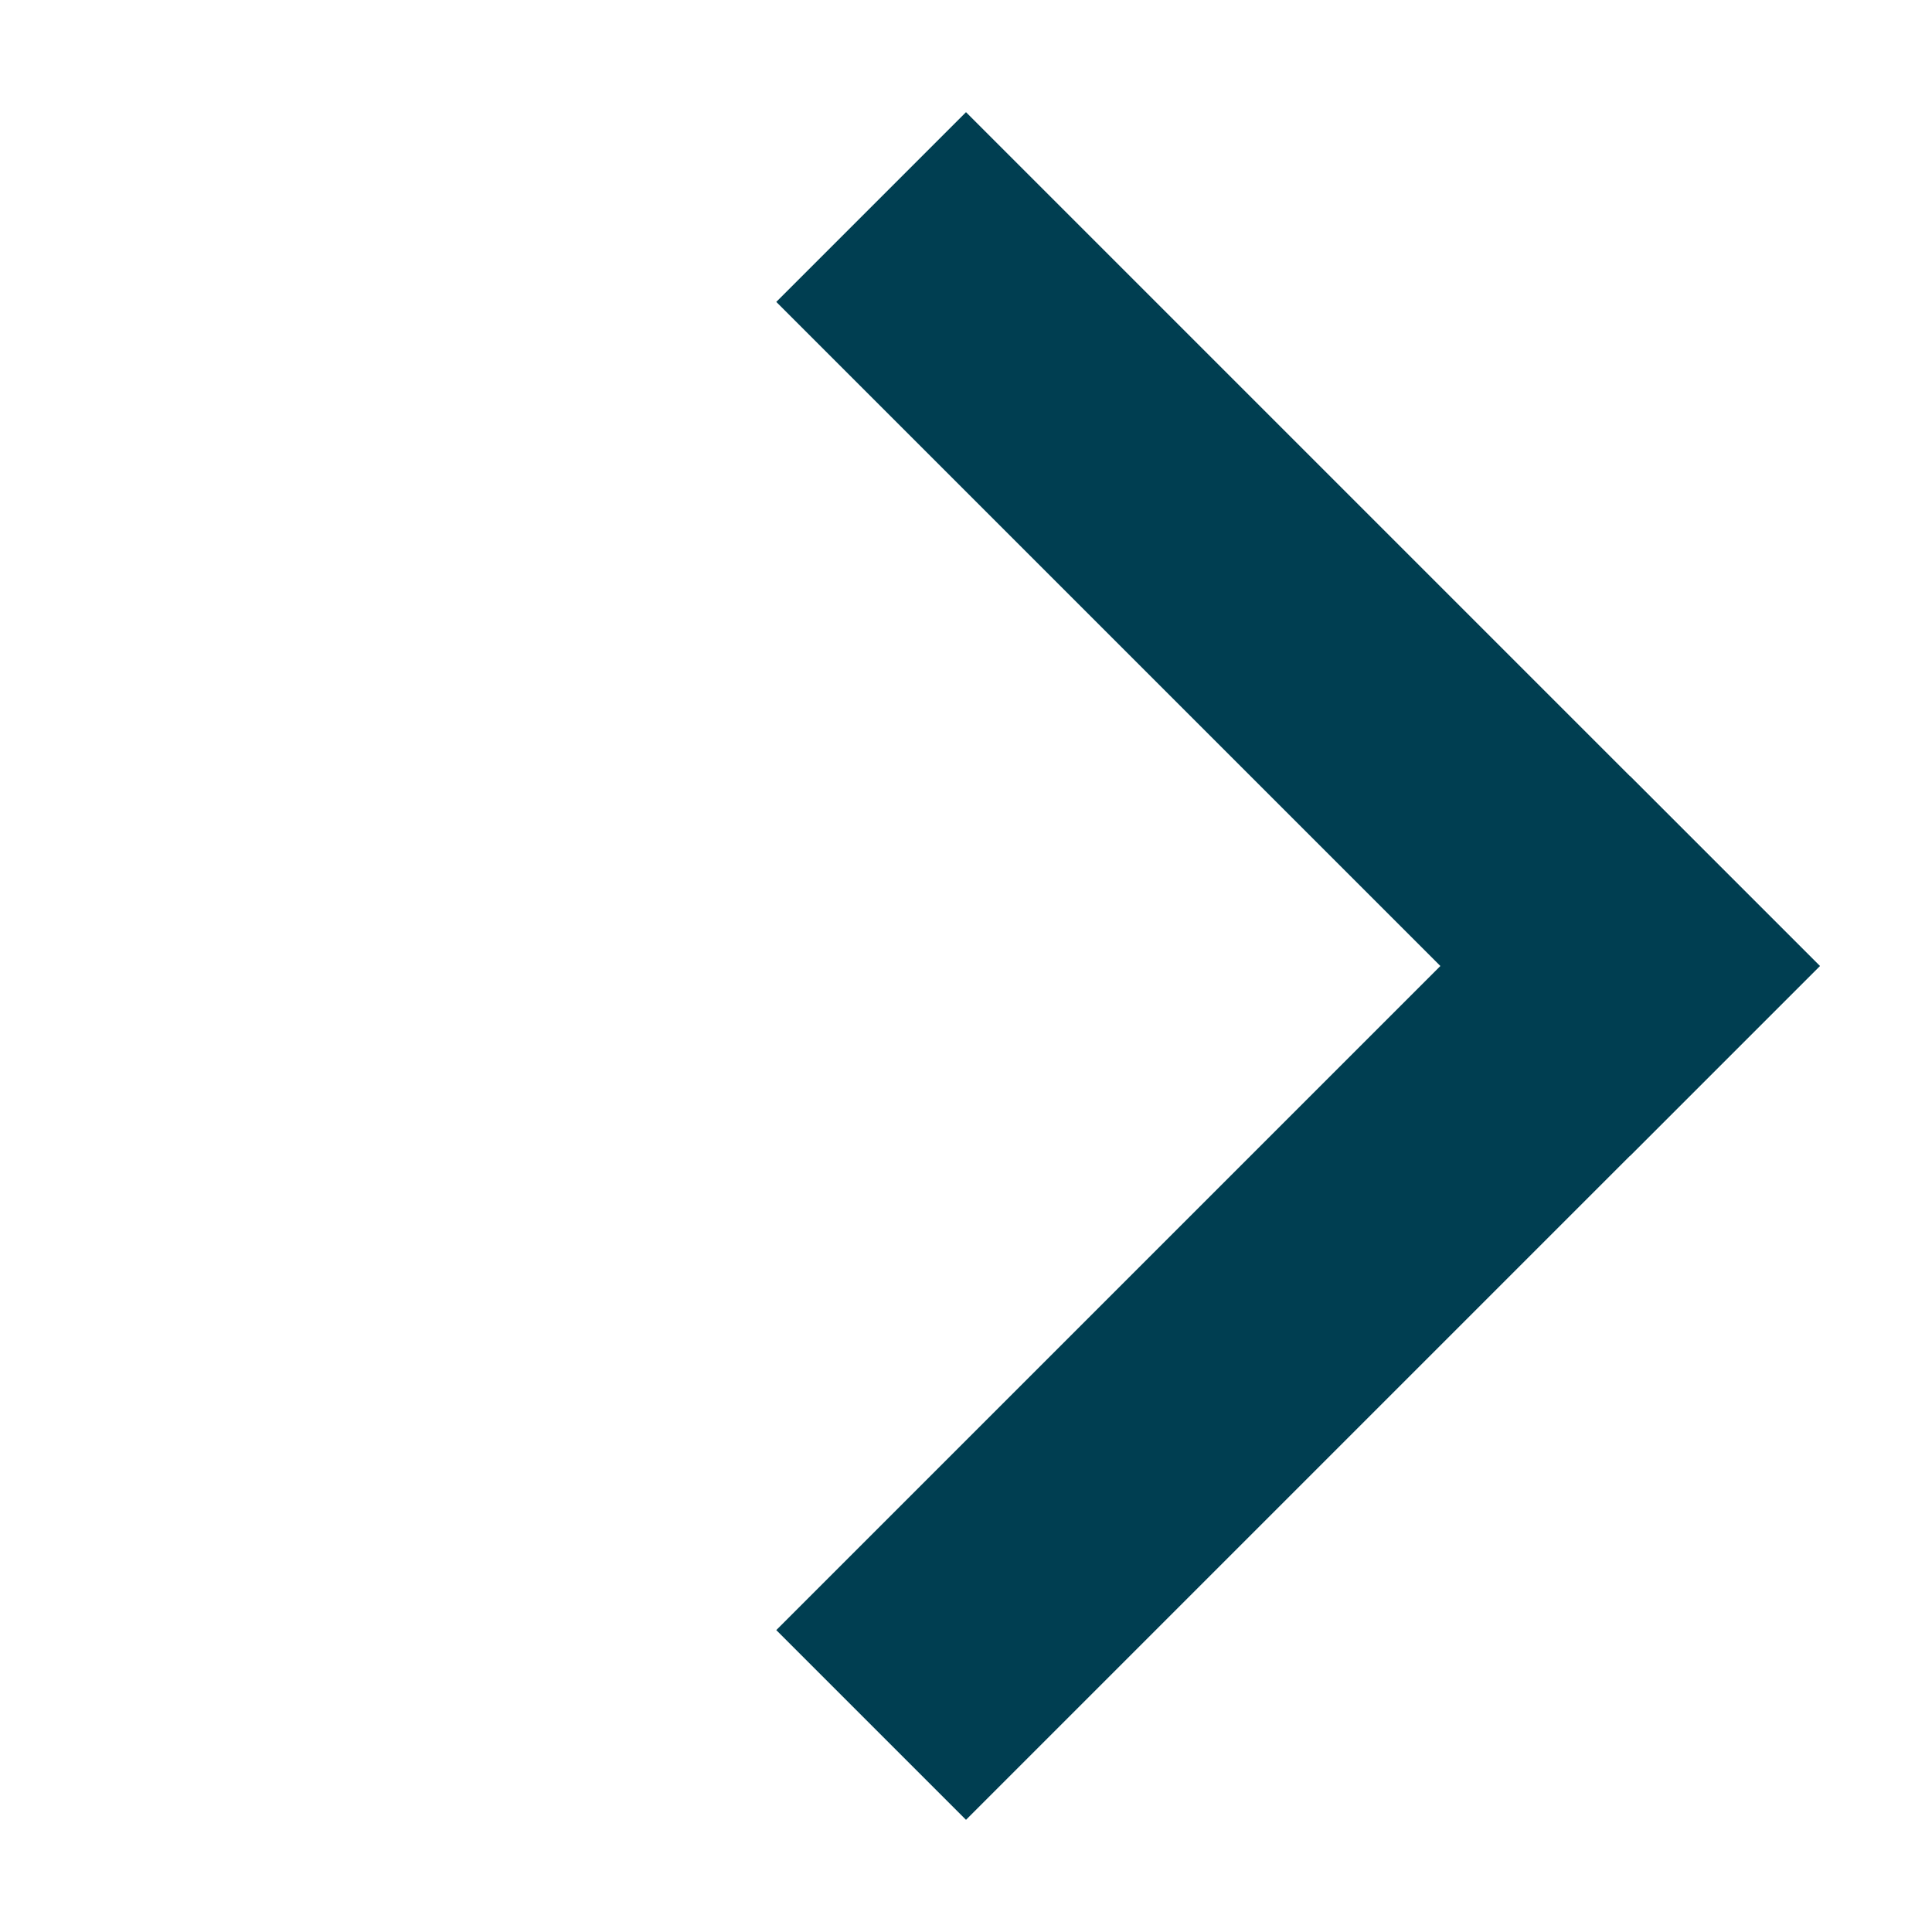 <?xml version="1.0" encoding="UTF-8"?>
<svg width="16px" height="16px" viewBox="0 0 16 16" version="1.1" xmlns="http://www.w3.org/2000/svg" xmlns:xlink="http://www.w3.org/1999/xlink">
    <title>9B833C86-C04E-46DE-960D-FB61E1DD583A@3x</title>
    <g id="Blog" stroke="none" stroke-width="1" fill="none" fill-rule="evenodd">
        <g id="Blog-listing" transform="translate(-811, -2072)" fill="#003E51">
            <g id="Group-4" transform="translate(-2, 0)">
                <g id="Group-5" transform="translate(468, 2066)">
                    <g id="arrow-pagination" transform="translate(353, 14) rotate(-135) translate(-353, -14) translate(348, 9)">
                        <rect id="Rectangle" x="0" y="0" width="2.222" height="10"></rect>
                        <polygon id="Rectangle" transform="translate(5, 8.889) rotate(-270) translate(-5, -8.889) " points="3.889 3.889 6.111 3.889 6.111 13.889 3.889 13.889"></polygon>
                    </g>
                </g>
            </g>
        </g>
    </g>
</svg>
